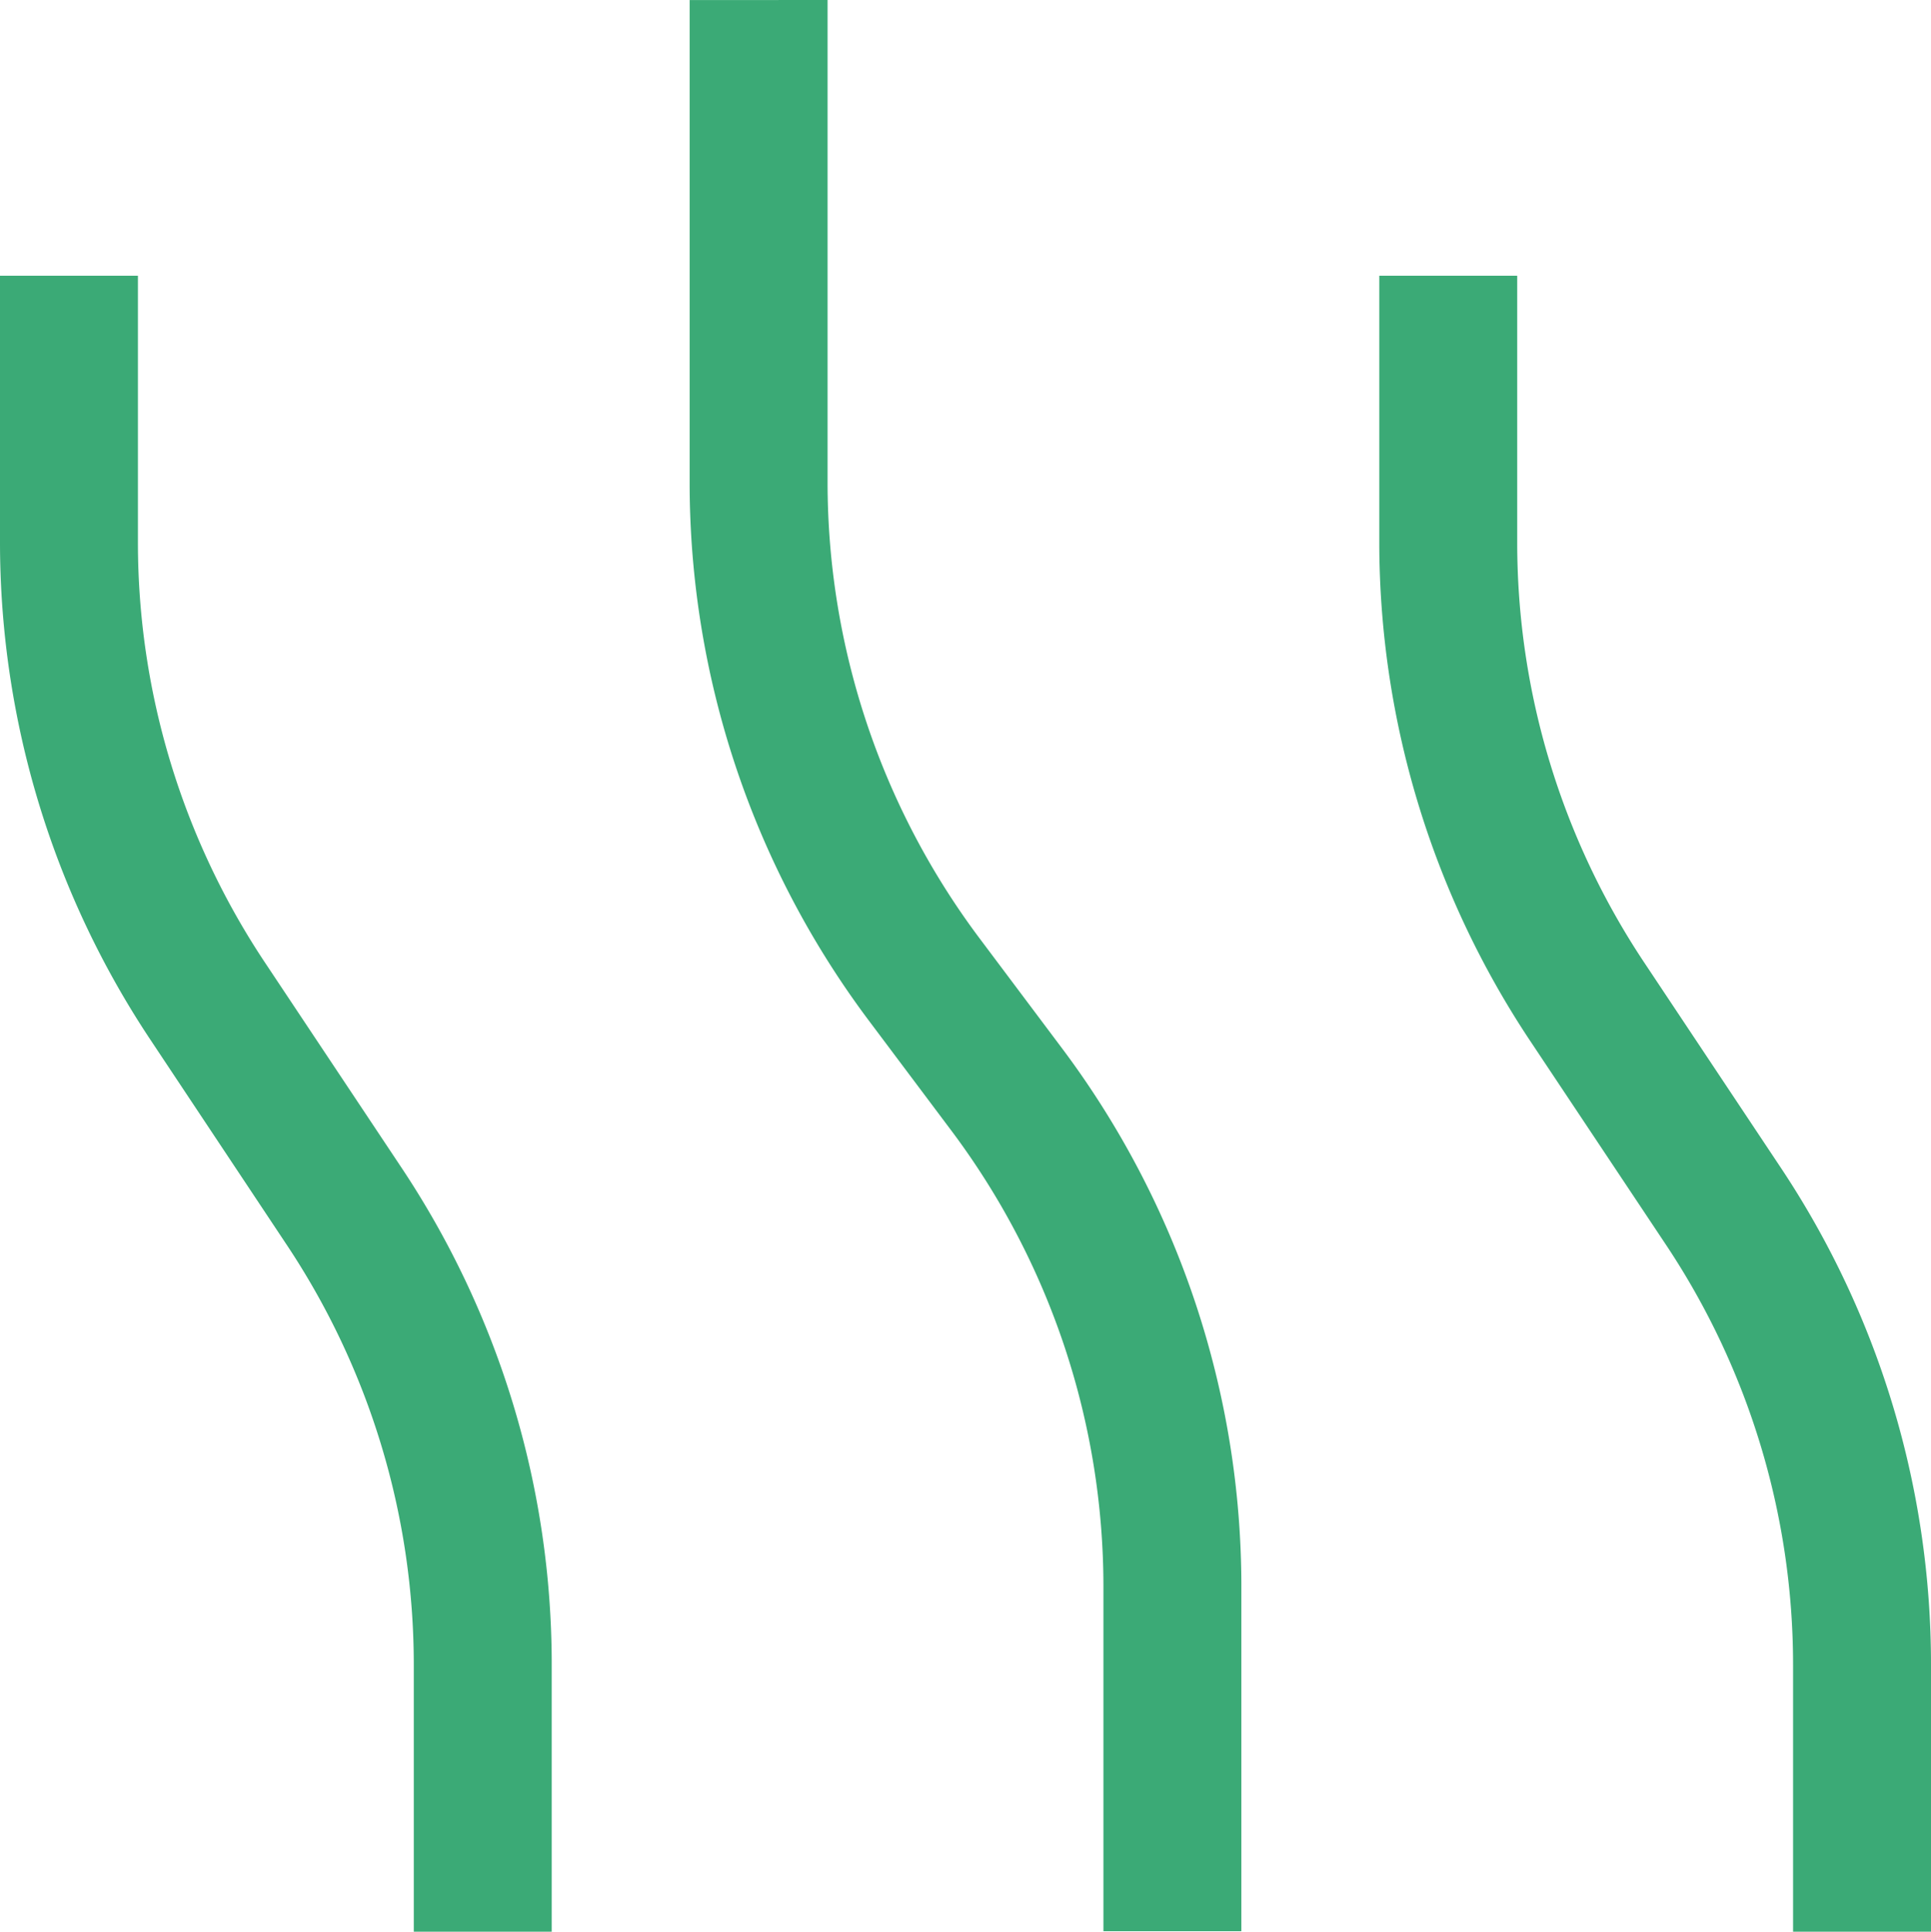 <svg xmlns="http://www.w3.org/2000/svg" width="26.25" height="26.256" viewBox="0 0 26.25 26.256">
  <path id="Icon_FA" data-name="Icon FA" d="M-1.875-24.375v6.563A10.333,10.333,0,0,0,.188-11.625l1.125,1.5A12.189,12.189,0,0,1,3.75-2.812V1.875H1.875V-2.812A10.333,10.333,0,0,0-.187-9l-1.125-1.5A12.189,12.189,0,0,1-3.75-17.812v-6.562Zm-9.375,3.75V-17a10.3,10.3,0,0,0,1.734,5.719L-7.67-8.508A12.179,12.179,0,0,1-5.625-1.746V1.881H-7.5V-1.746A10.3,10.3,0,0,0-9.234-7.465l-1.846-2.777A12.207,12.207,0,0,1-13.125-17v-3.627h1.875Zm18.75.938V-17a10.3,10.3,0,0,0,1.734,5.719L11.08-8.508a12.179,12.179,0,0,1,2.045,6.762V1.881H11.25V-1.746A10.3,10.3,0,0,0,9.516-7.465L7.67-10.236A12.241,12.241,0,0,1,5.625-17v-3.627H7.5Z" transform="translate(13.125 24.375)" fill="#3baa76"/>
</svg>

